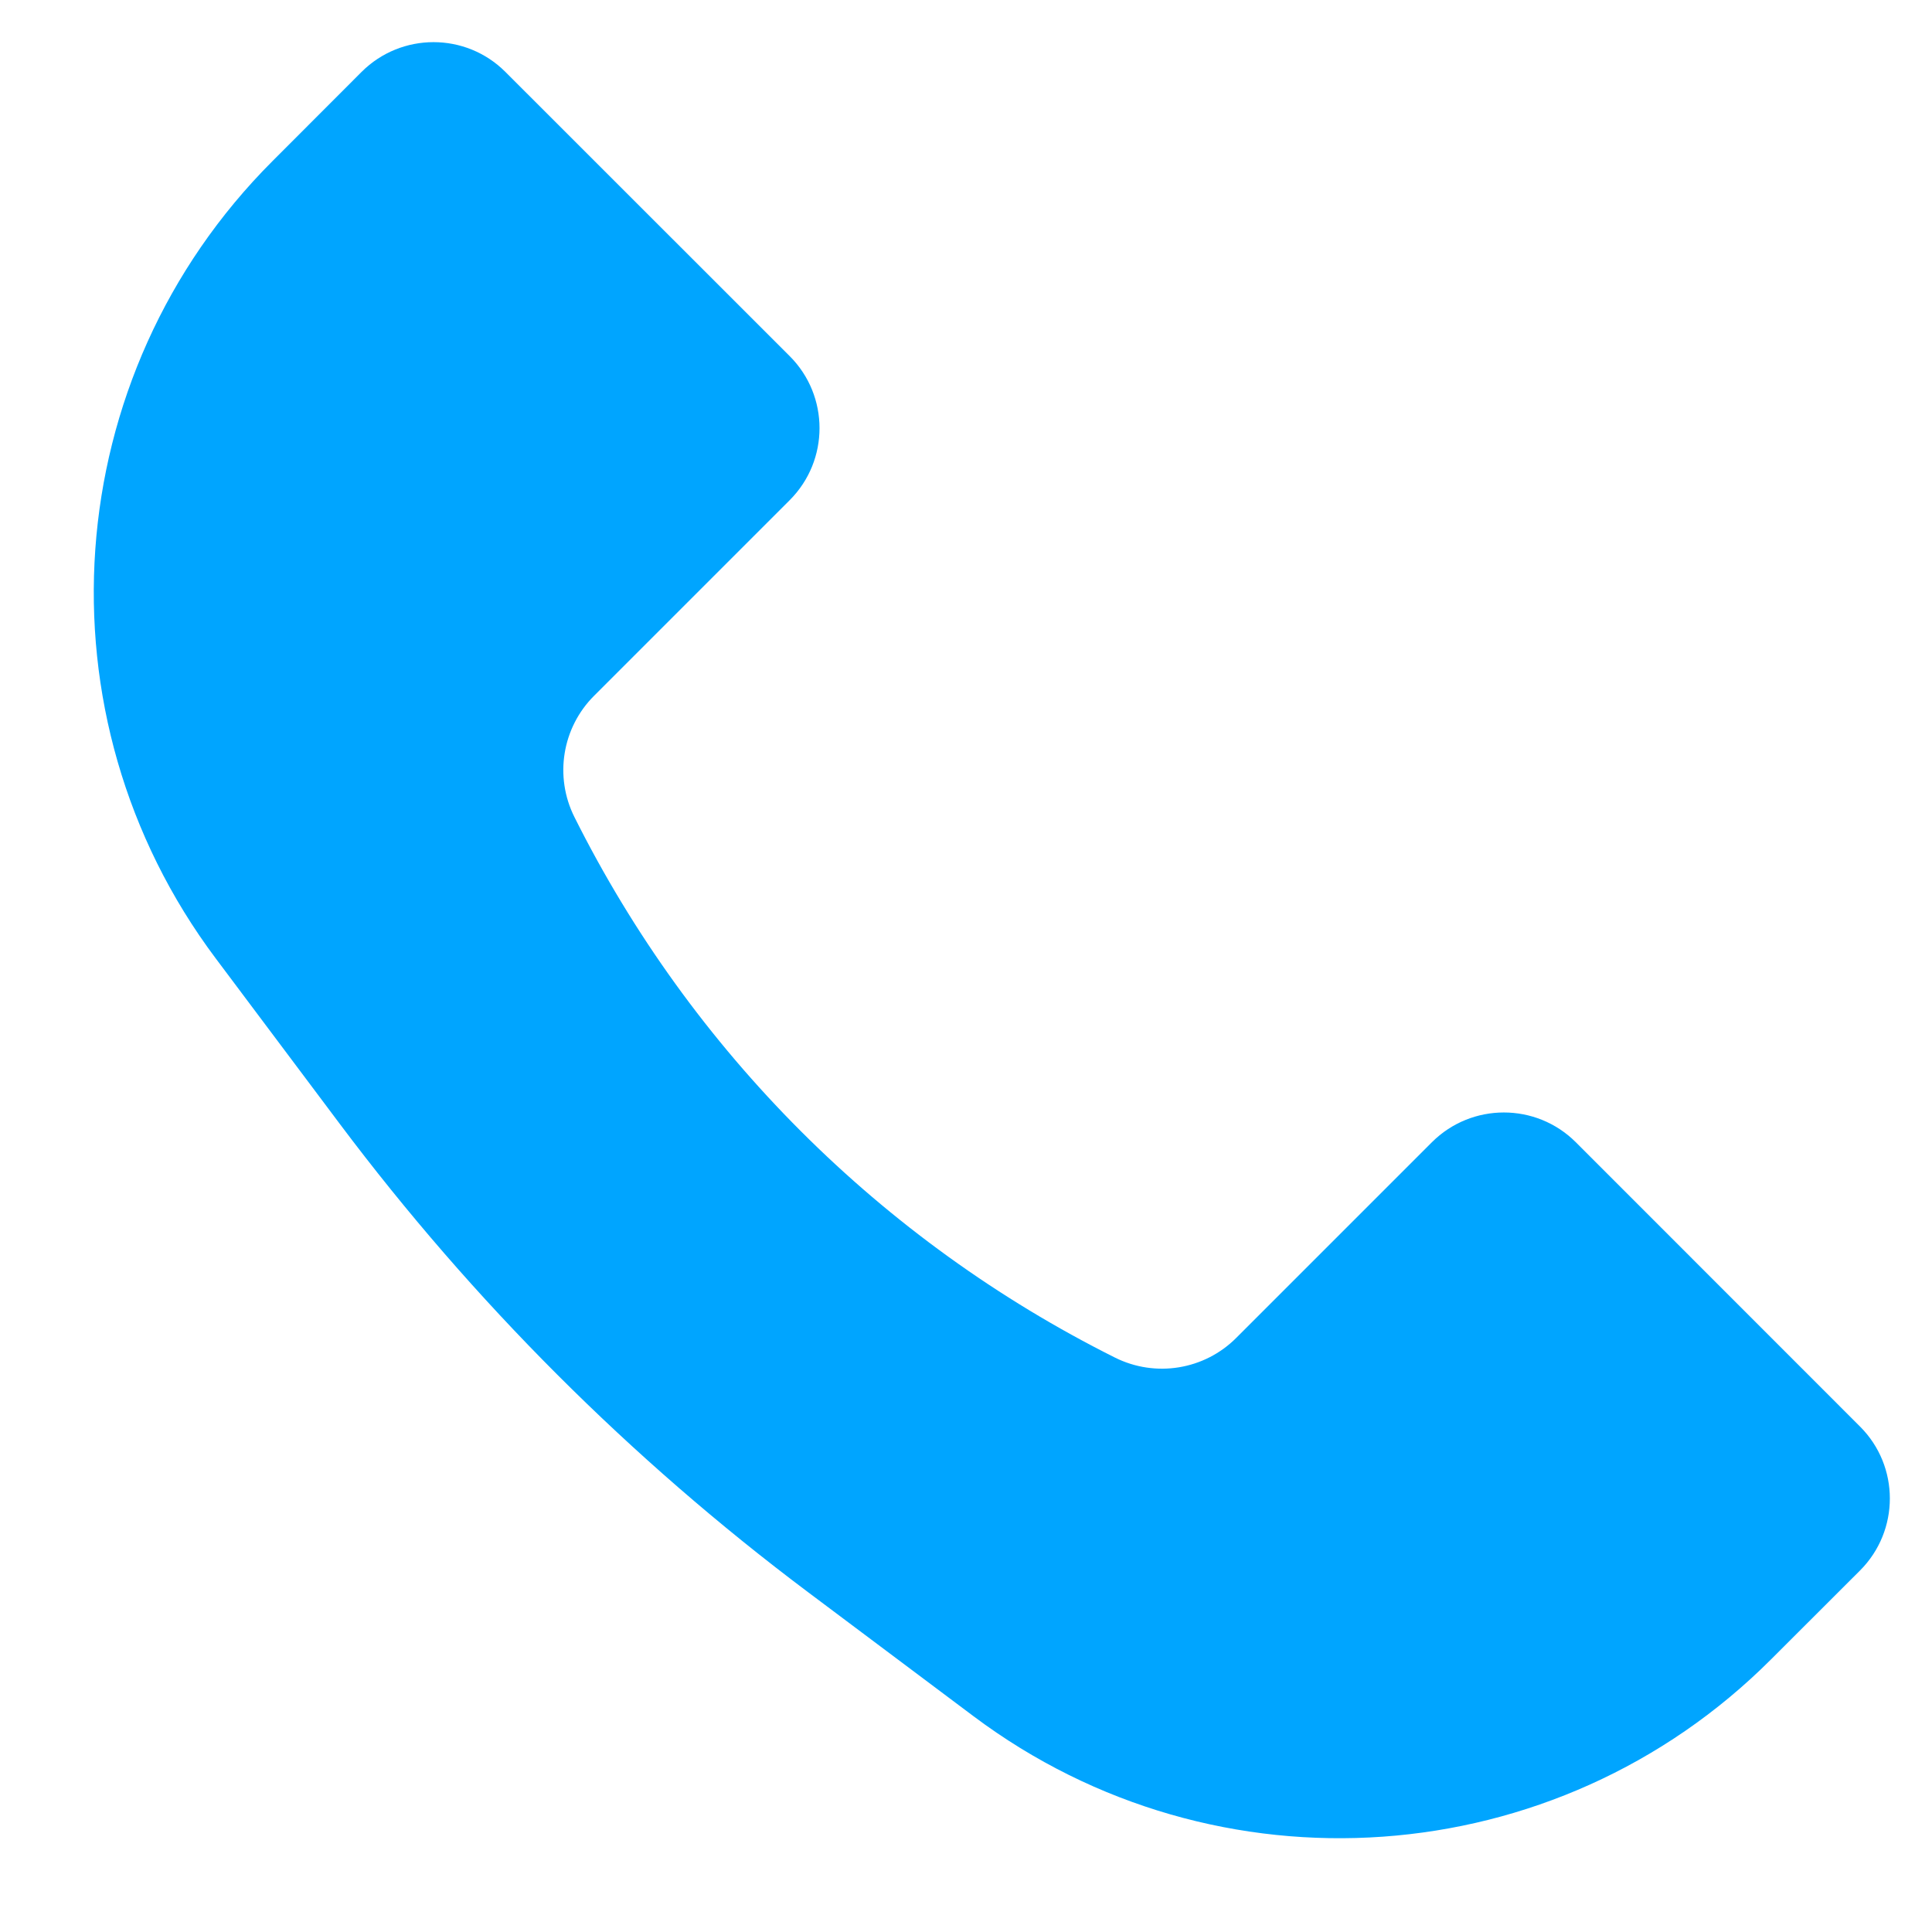<svg width="19" height="19" viewBox="0 0 19 19" fill="none" xmlns="http://www.w3.org/2000/svg">
<path d="M2.68 1.584L3.556 0.707C3.947 0.317 4.58 0.317 4.97 0.707L7.767 3.503C8.157 3.894 8.157 4.527 7.767 4.918L5.843 6.842C5.528 7.156 5.45 7.637 5.649 8.035C6.799 10.335 8.665 12.201 10.965 13.351C11.363 13.55 11.844 13.472 12.158 13.157L14.082 11.233C14.473 10.843 15.106 10.843 15.497 11.233L18.293 14.03C18.683 14.42 18.683 15.053 18.293 15.444L17.416 16.32C15.305 18.432 11.963 18.669 9.574 16.878L7.944 15.656C6.201 14.348 4.652 12.799 3.344 11.056L2.122 9.426C0.331 7.037 0.568 3.695 2.68 1.584Z" fill="#00A5FF"/>
</svg>
